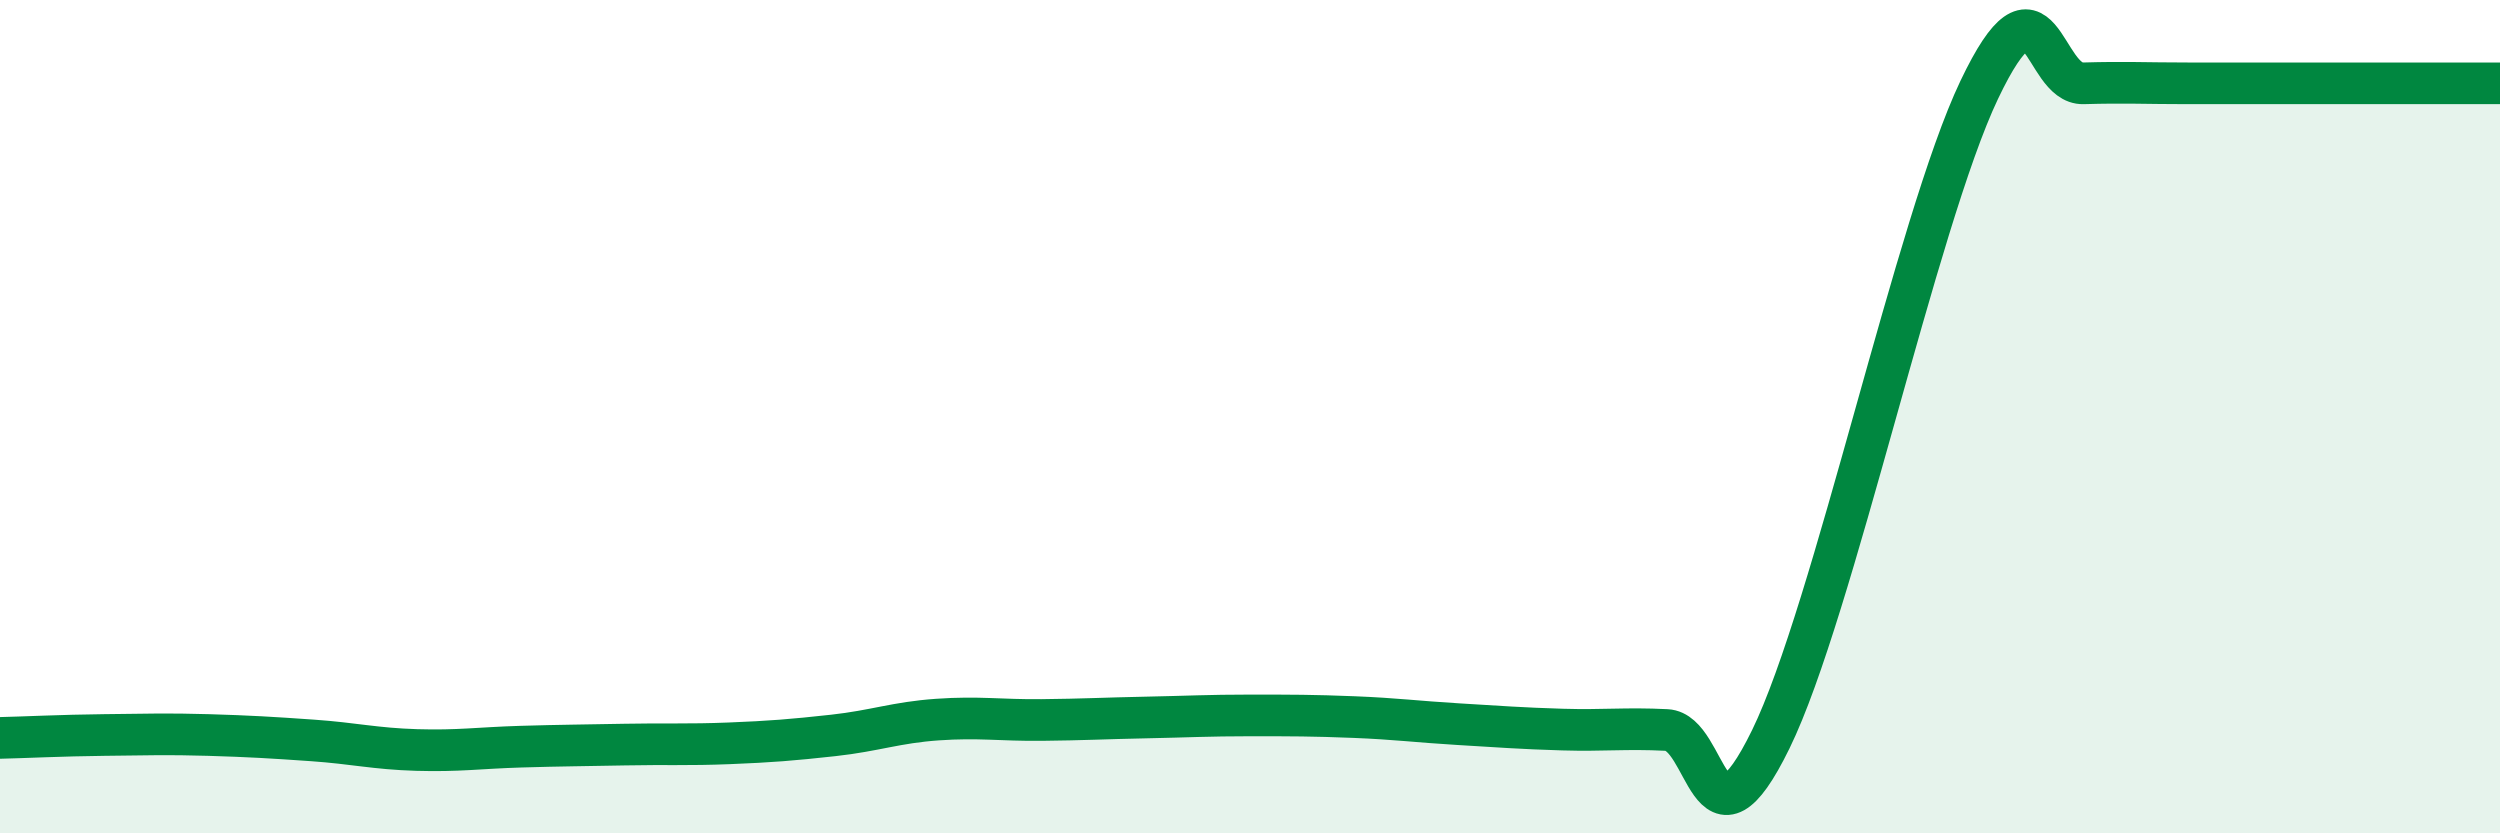 
    <svg width="60" height="20" viewBox="0 0 60 20" xmlns="http://www.w3.org/2000/svg">
      <path
        d="M 0,17.71 C 0.5,17.7 1.5,17.65 2.5,17.64 C 3.5,17.63 4,17.61 5,17.64 C 6,17.67 6.5,17.7 7.5,17.77 C 8.5,17.84 9,17.97 10,18 C 11,18.03 11.5,17.95 12.5,17.92 C 13.5,17.89 14,17.89 15,17.87 C 16,17.85 16.5,17.88 17.5,17.84 C 18.5,17.8 19,17.76 20,17.65 C 21,17.54 21.5,17.34 22.5,17.27 C 23.5,17.2 24,17.29 25,17.28 C 26,17.27 26.5,17.24 27.5,17.22 C 28.5,17.2 29,17.17 30,17.17 C 31,17.17 31.5,17.17 32.5,17.21 C 33.5,17.25 34,17.32 35,17.38 C 36,17.44 36.5,17.48 37.5,17.51 C 38.5,17.54 39,17.47 40,17.52 C 41,17.57 41,20.81 42.5,17.74 C 44,14.67 46,5.31 47.5,2.16 C 49,-0.99 49,2.03 50,2 C 51,1.97 51.5,2 52.5,2 C 53.5,2 53.5,2 55,2 C 56.5,2 59,2 60,2L60 20L0 20Z"
        fill="#008740"
        opacity="0.1"
        stroke-linecap="round"
        stroke-linejoin="round"
      />
      <path
        d="M 0,17.71 C 0.5,17.7 1.5,17.65 2.5,17.64 C 3.5,17.63 4,17.61 5,17.64 C 6,17.67 6.5,17.7 7.5,17.77 C 8.5,17.84 9,17.97 10,18 C 11,18.03 11.5,17.95 12.5,17.92 C 13.5,17.89 14,17.89 15,17.87 C 16,17.85 16.5,17.88 17.5,17.84 C 18.5,17.8 19,17.76 20,17.65 C 21,17.54 21.5,17.34 22.5,17.27 C 23.5,17.2 24,17.29 25,17.28 C 26,17.27 26.5,17.24 27.5,17.22 C 28.5,17.2 29,17.17 30,17.17 C 31,17.17 31.5,17.17 32.5,17.21 C 33.5,17.25 34,17.32 35,17.38 C 36,17.44 36.5,17.48 37.5,17.51 C 38.5,17.54 39,17.47 40,17.52 C 41,17.57 41,20.81 42.5,17.74 C 44,14.67 46,5.31 47.5,2.16 C 49,-0.99 49,2.03 50,2 C 51,1.97 51.5,2 52.5,2 C 53.5,2 53.5,2 55,2 C 56.5,2 59,2 60,2"
        stroke="#008740"
        stroke-width="1"
        fill="none"
        stroke-linecap="round"
        stroke-linejoin="round"
      />
    </svg>
  